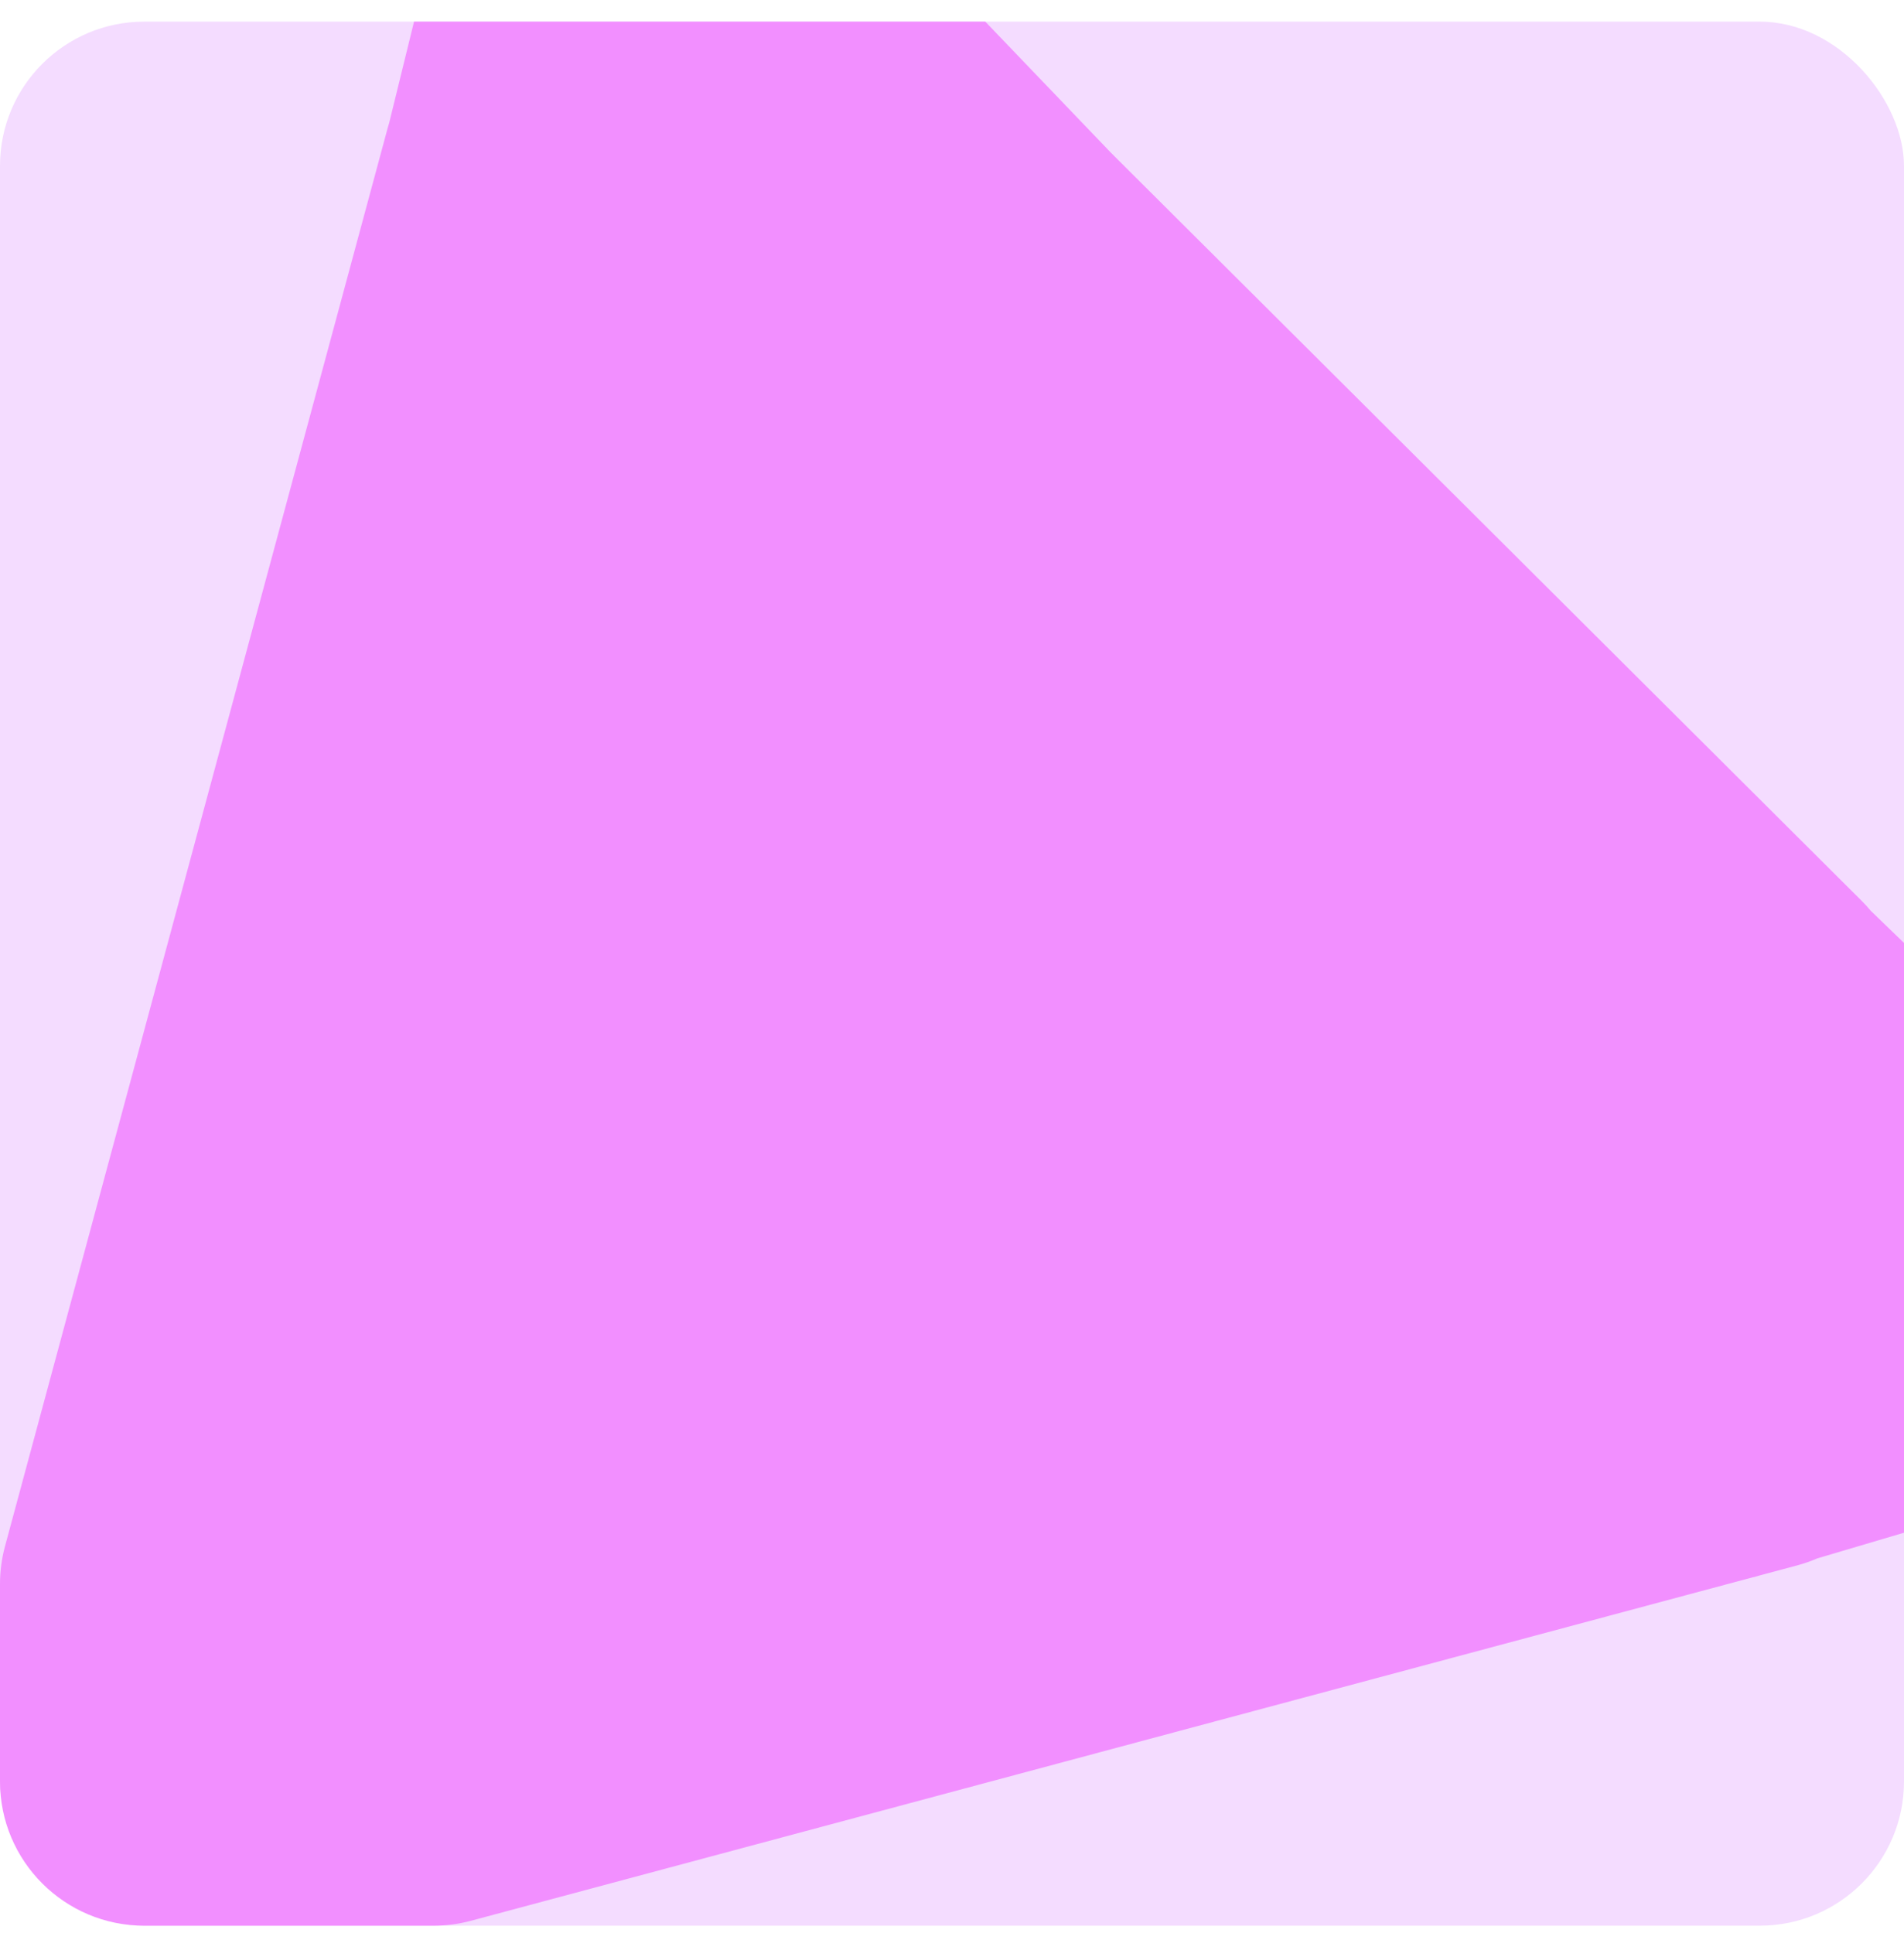 <svg width="66" height="67" viewBox="0 0 66 67" fill="none" xmlns="http://www.w3.org/2000/svg">
<g id="Group 289210">
<g id="Group 289209">
<rect id="Rectangle 5701" y="0.75" width="66" height="66" rx="5" fill="#F4DCFF"/>
<path id="Subtract" fill-rule="evenodd" clip-rule="evenodd" d="M66 32.684L64.846 31.569C64.746 31.449 64.641 31.333 64.529 31.222L38.509 5.294L34.154 0.75H14.352L13.49 4.261C13.471 4.323 13.453 4.385 13.436 4.447L0.173 53.6C0.058 54.025 0 54.463 0 54.903V61.75C0 64.511 2.239 66.75 5 66.75H15.03C15.467 66.75 15.902 66.693 16.324 66.58L60.786 54.666L60.784 54.672L60.98 54.614L62.294 54.262C62.536 54.197 62.77 54.115 62.994 54.018L66 53.128V32.684Z" fill="#F28FFF"/>
</g>
</g>
</svg>
